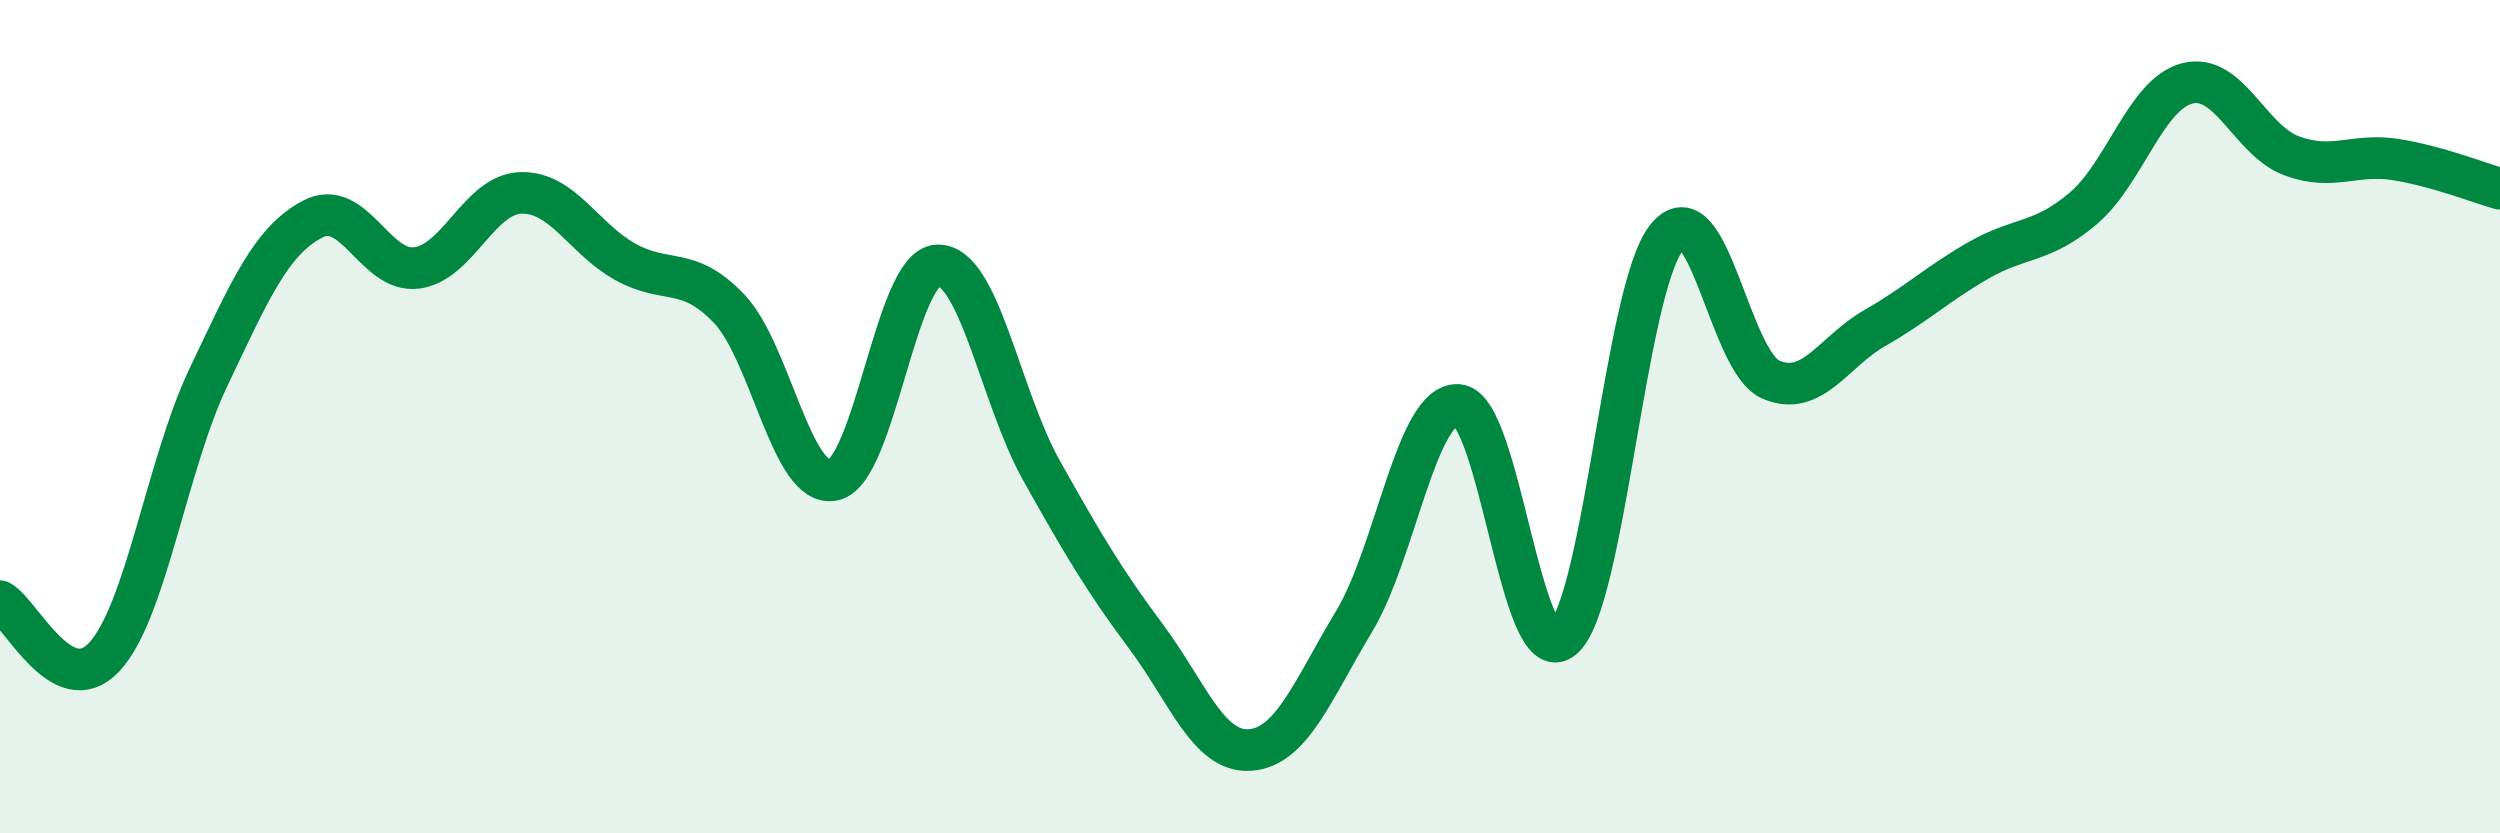 
    <svg width="60" height="20" viewBox="0 0 60 20" xmlns="http://www.w3.org/2000/svg">
      <path
        d="M 0,14.43 C 0.5,14.7 1.5,16.84 2.5,15.77 C 3.5,14.7 4,11.16 5,9.06 C 6,6.96 6.5,5.79 7.5,5.26 C 8.5,4.73 9,6.56 10,6.43 C 11,6.3 11.5,4.66 12.5,4.63 C 13.5,4.6 14,5.72 15,6.28 C 16,6.84 16.5,6.36 17.5,7.41 C 18.5,8.46 19,11.73 20,11.52 C 21,11.31 21.5,6.41 22.5,6.37 C 23.5,6.33 24,9.52 25,11.3 C 26,13.08 26.5,13.93 27.5,15.27 C 28.5,16.61 29,18.07 30,18 C 31,17.93 31.5,16.57 32.5,14.91 C 33.5,13.25 34,9.64 35,9.72 C 36,9.8 36.5,16.13 37.5,15.33 C 38.5,14.53 39,6.94 40,5.7 C 41,4.46 41.5,8.68 42.5,9.11 C 43.5,9.54 44,8.44 45,7.87 C 46,7.3 46.5,6.81 47.5,6.24 C 48.5,5.67 49,5.85 50,5 C 51,4.15 51.5,2.25 52.5,2 C 53.5,1.75 54,3.37 55,3.74 C 56,4.11 56.5,3.67 57.5,3.83 C 58.5,3.99 59.5,4.39 60,4.53L60 20L0 20Z"
        fill="#008740"
        opacity="0.1"
        stroke-linecap="round"
        stroke-linejoin="round"
      />
      <path
        d="M 0,14.43 C 0.5,14.7 1.5,16.84 2.5,15.77 C 3.5,14.7 4,11.16 5,9.06 C 6,6.96 6.5,5.79 7.5,5.26 C 8.5,4.73 9,6.56 10,6.43 C 11,6.3 11.5,4.66 12.5,4.63 C 13.5,4.6 14,5.72 15,6.28 C 16,6.84 16.5,6.36 17.5,7.41 C 18.5,8.46 19,11.73 20,11.52 C 21,11.31 21.5,6.41 22.5,6.37 C 23.5,6.33 24,9.52 25,11.3 C 26,13.08 26.5,13.93 27.5,15.27 C 28.5,16.61 29,18.07 30,18 C 31,17.93 31.5,16.57 32.5,14.91 C 33.5,13.25 34,9.64 35,9.72 C 36,9.8 36.5,16.13 37.5,15.33 C 38.5,14.53 39,6.94 40,5.7 C 41,4.46 41.5,8.68 42.5,9.11 C 43.5,9.54 44,8.44 45,7.87 C 46,7.3 46.5,6.81 47.5,6.24 C 48.5,5.67 49,5.85 50,5 C 51,4.15 51.5,2.25 52.5,2 C 53.5,1.75 54,3.37 55,3.74 C 56,4.11 56.5,3.67 57.5,3.83 C 58.5,3.99 59.5,4.39 60,4.53"
        stroke="#008740"
        stroke-width="1"
        fill="none"
        stroke-linecap="round"
        stroke-linejoin="round"
      />
    </svg>
  
